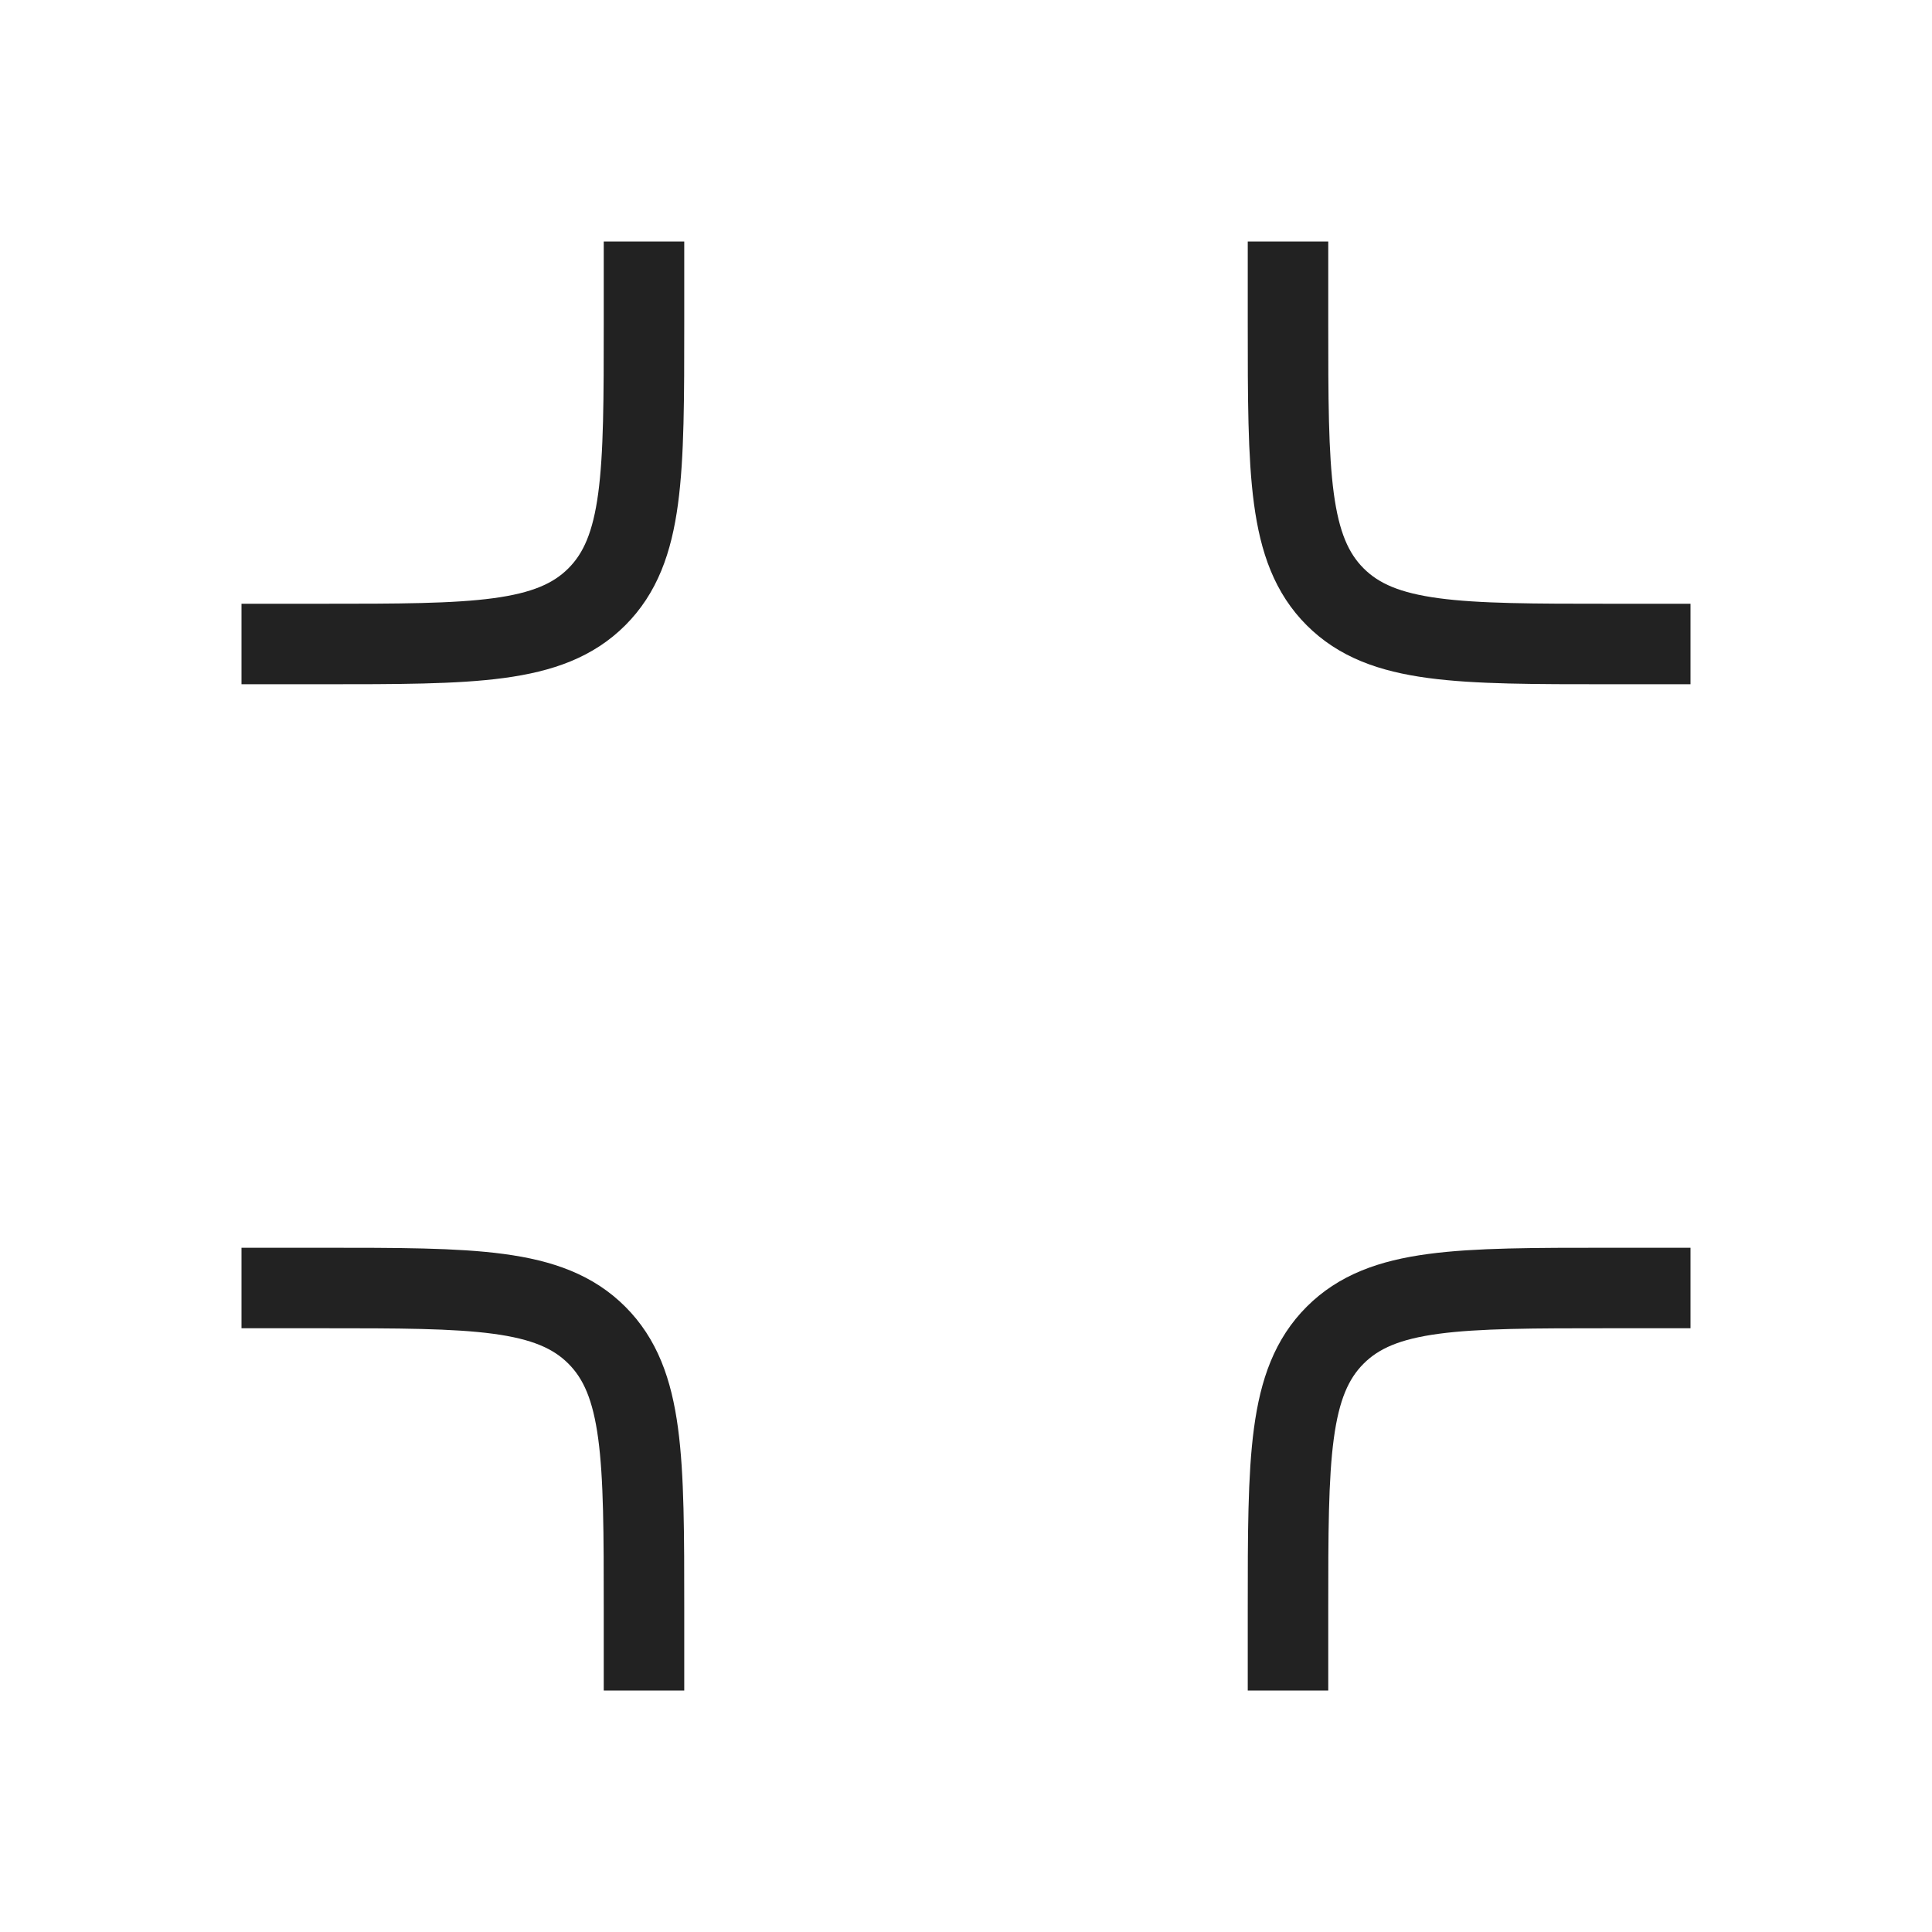<?xml version="1.0" encoding="utf-8"?><!-- Скачано с сайта svg4.ru / Downloaded from svg4.ru -->
<svg width="800px" height="800px" viewBox="0 0 24 24" fill="none" xmlns="http://www.w3.org/2000/svg">
<path d="M8 3V4C8 5.886 8 6.828 7.414 7.414C6.828 8 5.886 8 4 8H3" stroke="#222222" stroke-linejoin="round"/>
<path d="M16 3V4C16 5.886 16 6.828 16.586 7.414C17.172 8 18.114 8 20 8H21" stroke="#222222" stroke-linejoin="round"/>
<path d="M8 21V20C8 18.114 8 17.172 7.414 16.586C6.828 16 5.886 16 4 16H3" stroke="#222222" stroke-linejoin="round"/>
<path d="M16 21V20C16 18.114 16 17.172 16.586 16.586C17.172 16 18.114 16 20 16H21" stroke="#222222" stroke-linejoin="round"/>
</svg>